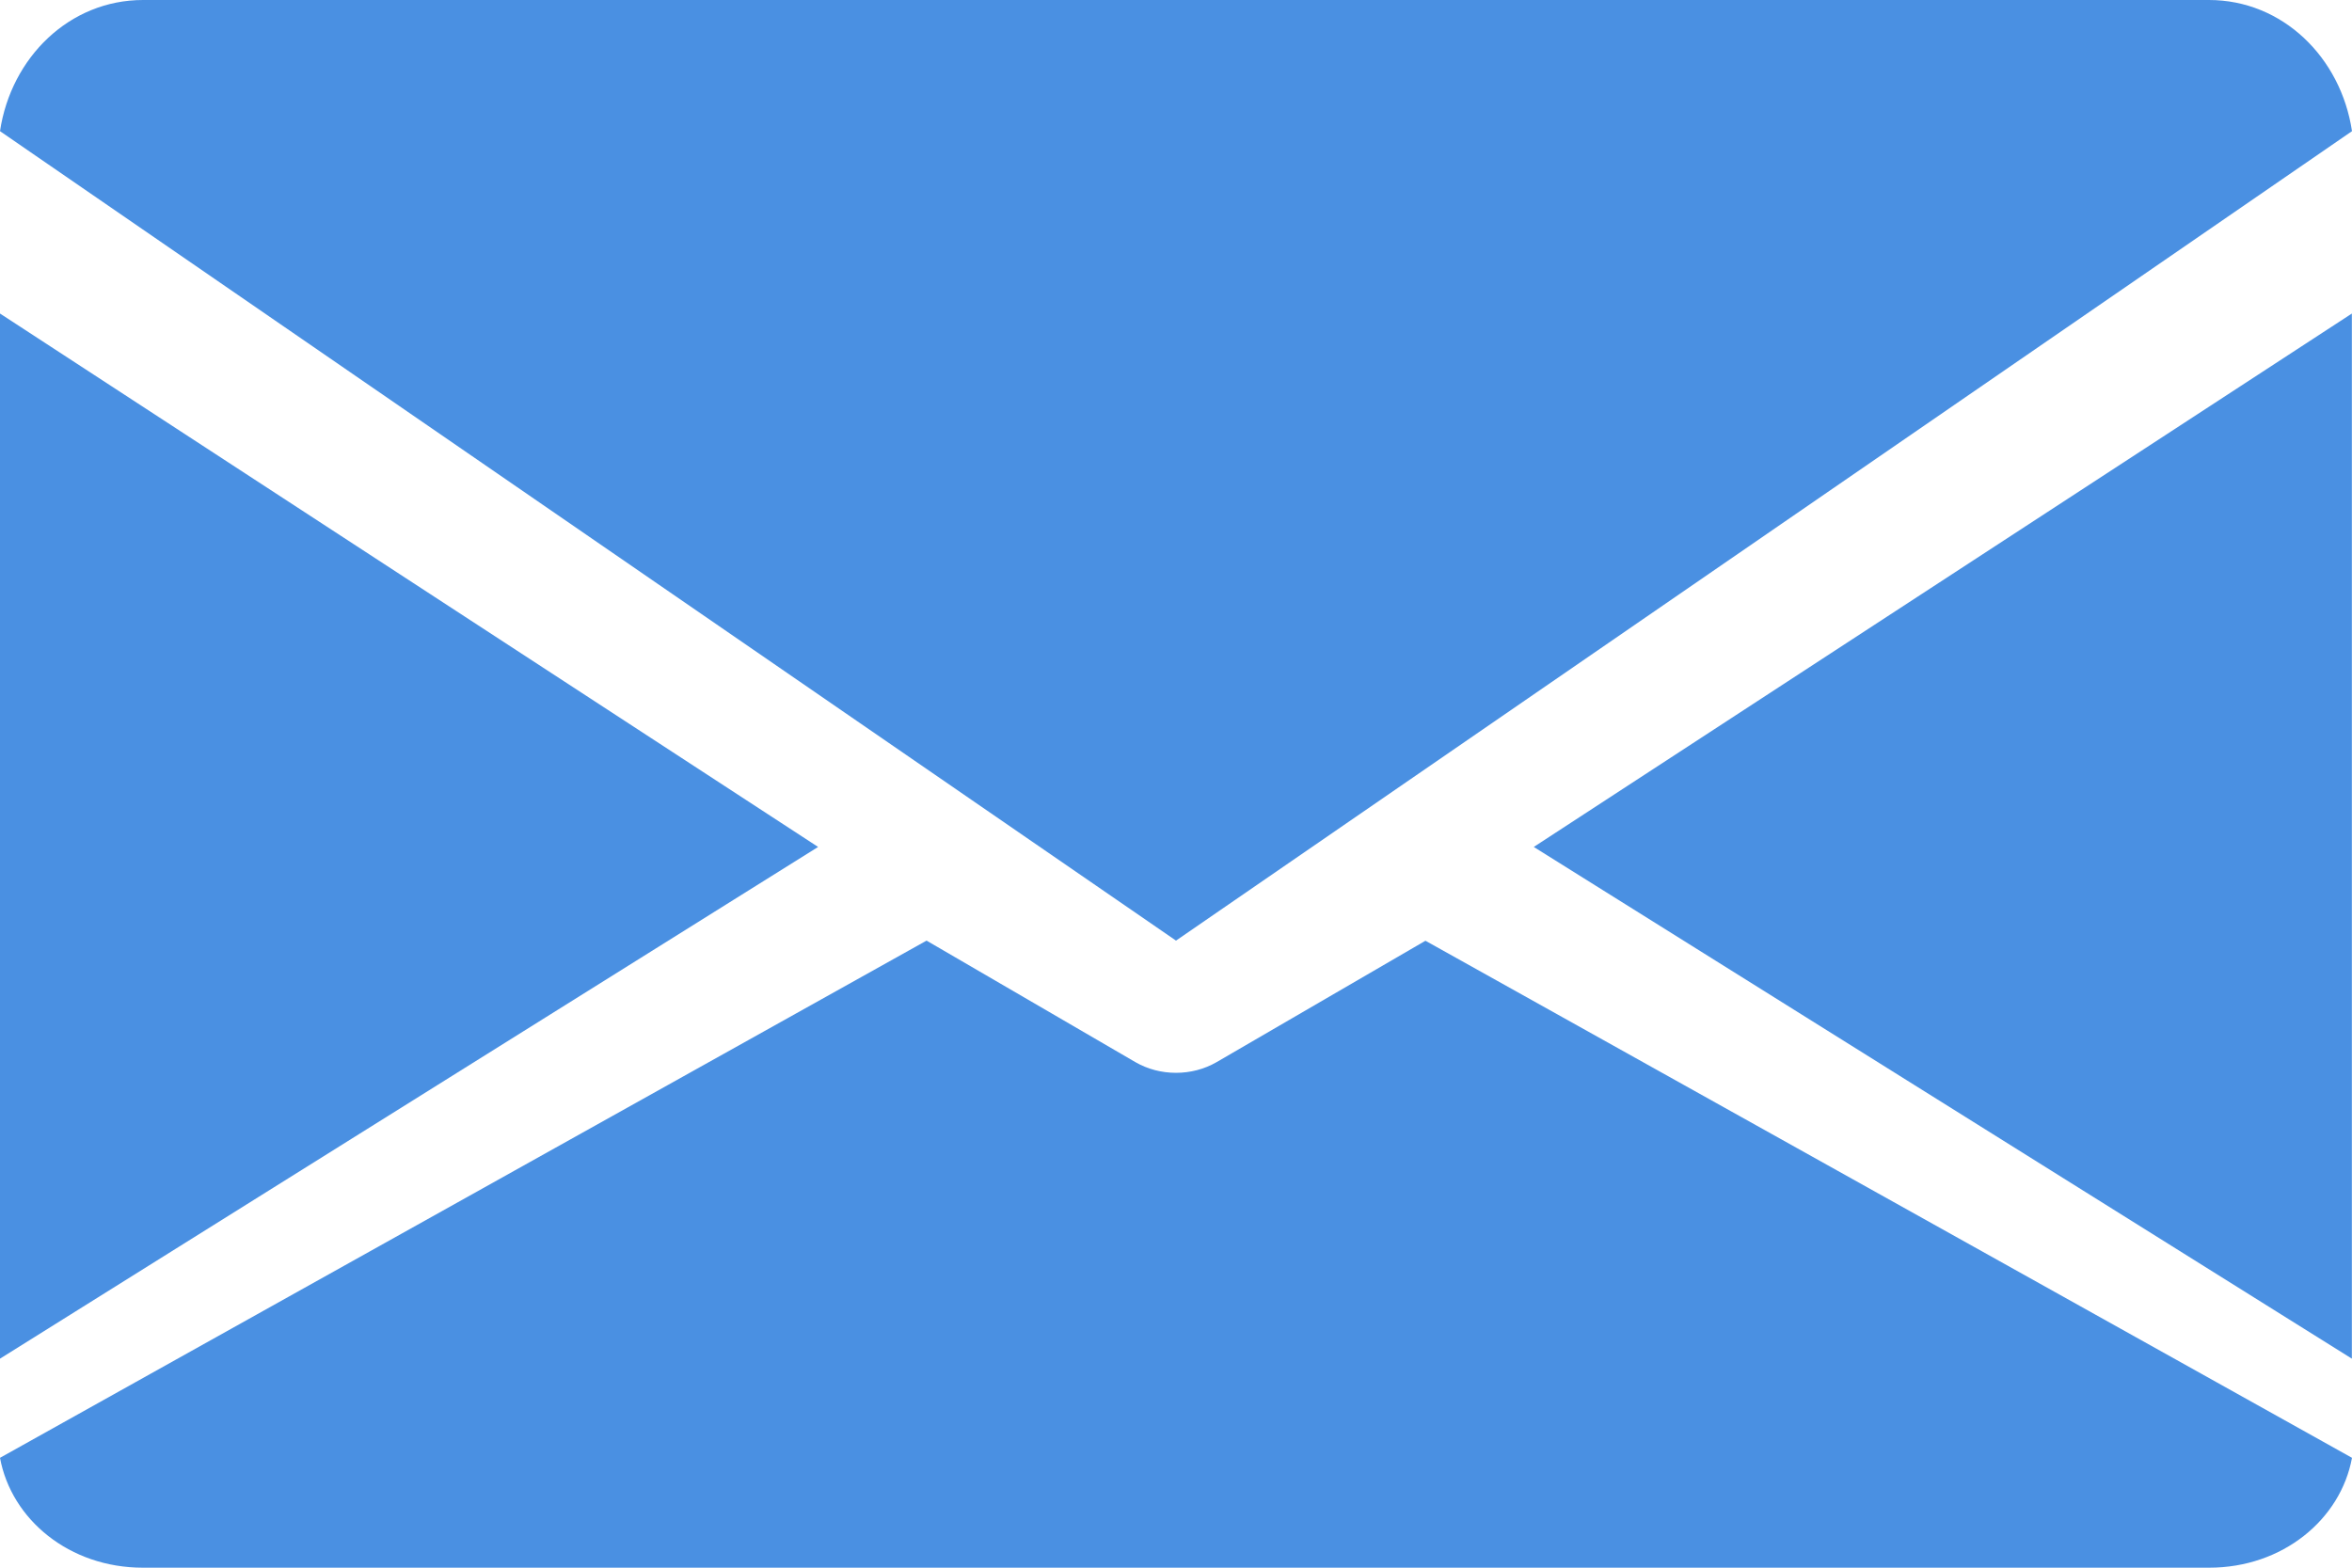 <?xml version="1.0" encoding="UTF-8"?> <svg xmlns="http://www.w3.org/2000/svg" width="18" height="12" viewBox="0 0 18 12" fill="none"><path d="M11.738 6.483L17.999 10.4V2.4L11.738 6.483Z" fill="#4A90E2"></path><path d="M0 2.4V10.4L6.261 6.483L0 2.4Z" fill="#4A90E2"></path><path d="M16.905 0H1.095C0.532 0 0.085 0.439 0 1.004L9 7.2L18 1.004C17.915 0.439 17.468 0 16.905 0Z" fill="#4A90E2"></path><path d="M10.909 7.201L9.311 8.13C9.216 8.185 9.108 8.212 9 8.212C8.892 8.212 8.784 8.185 8.689 8.13L7.091 7.2L0 11.159C0.087 11.632 0.532 12 1.093 12H16.907C17.468 12 17.913 11.632 18 11.159L10.909 7.201Z" fill="#4A90E2"></path></svg> 